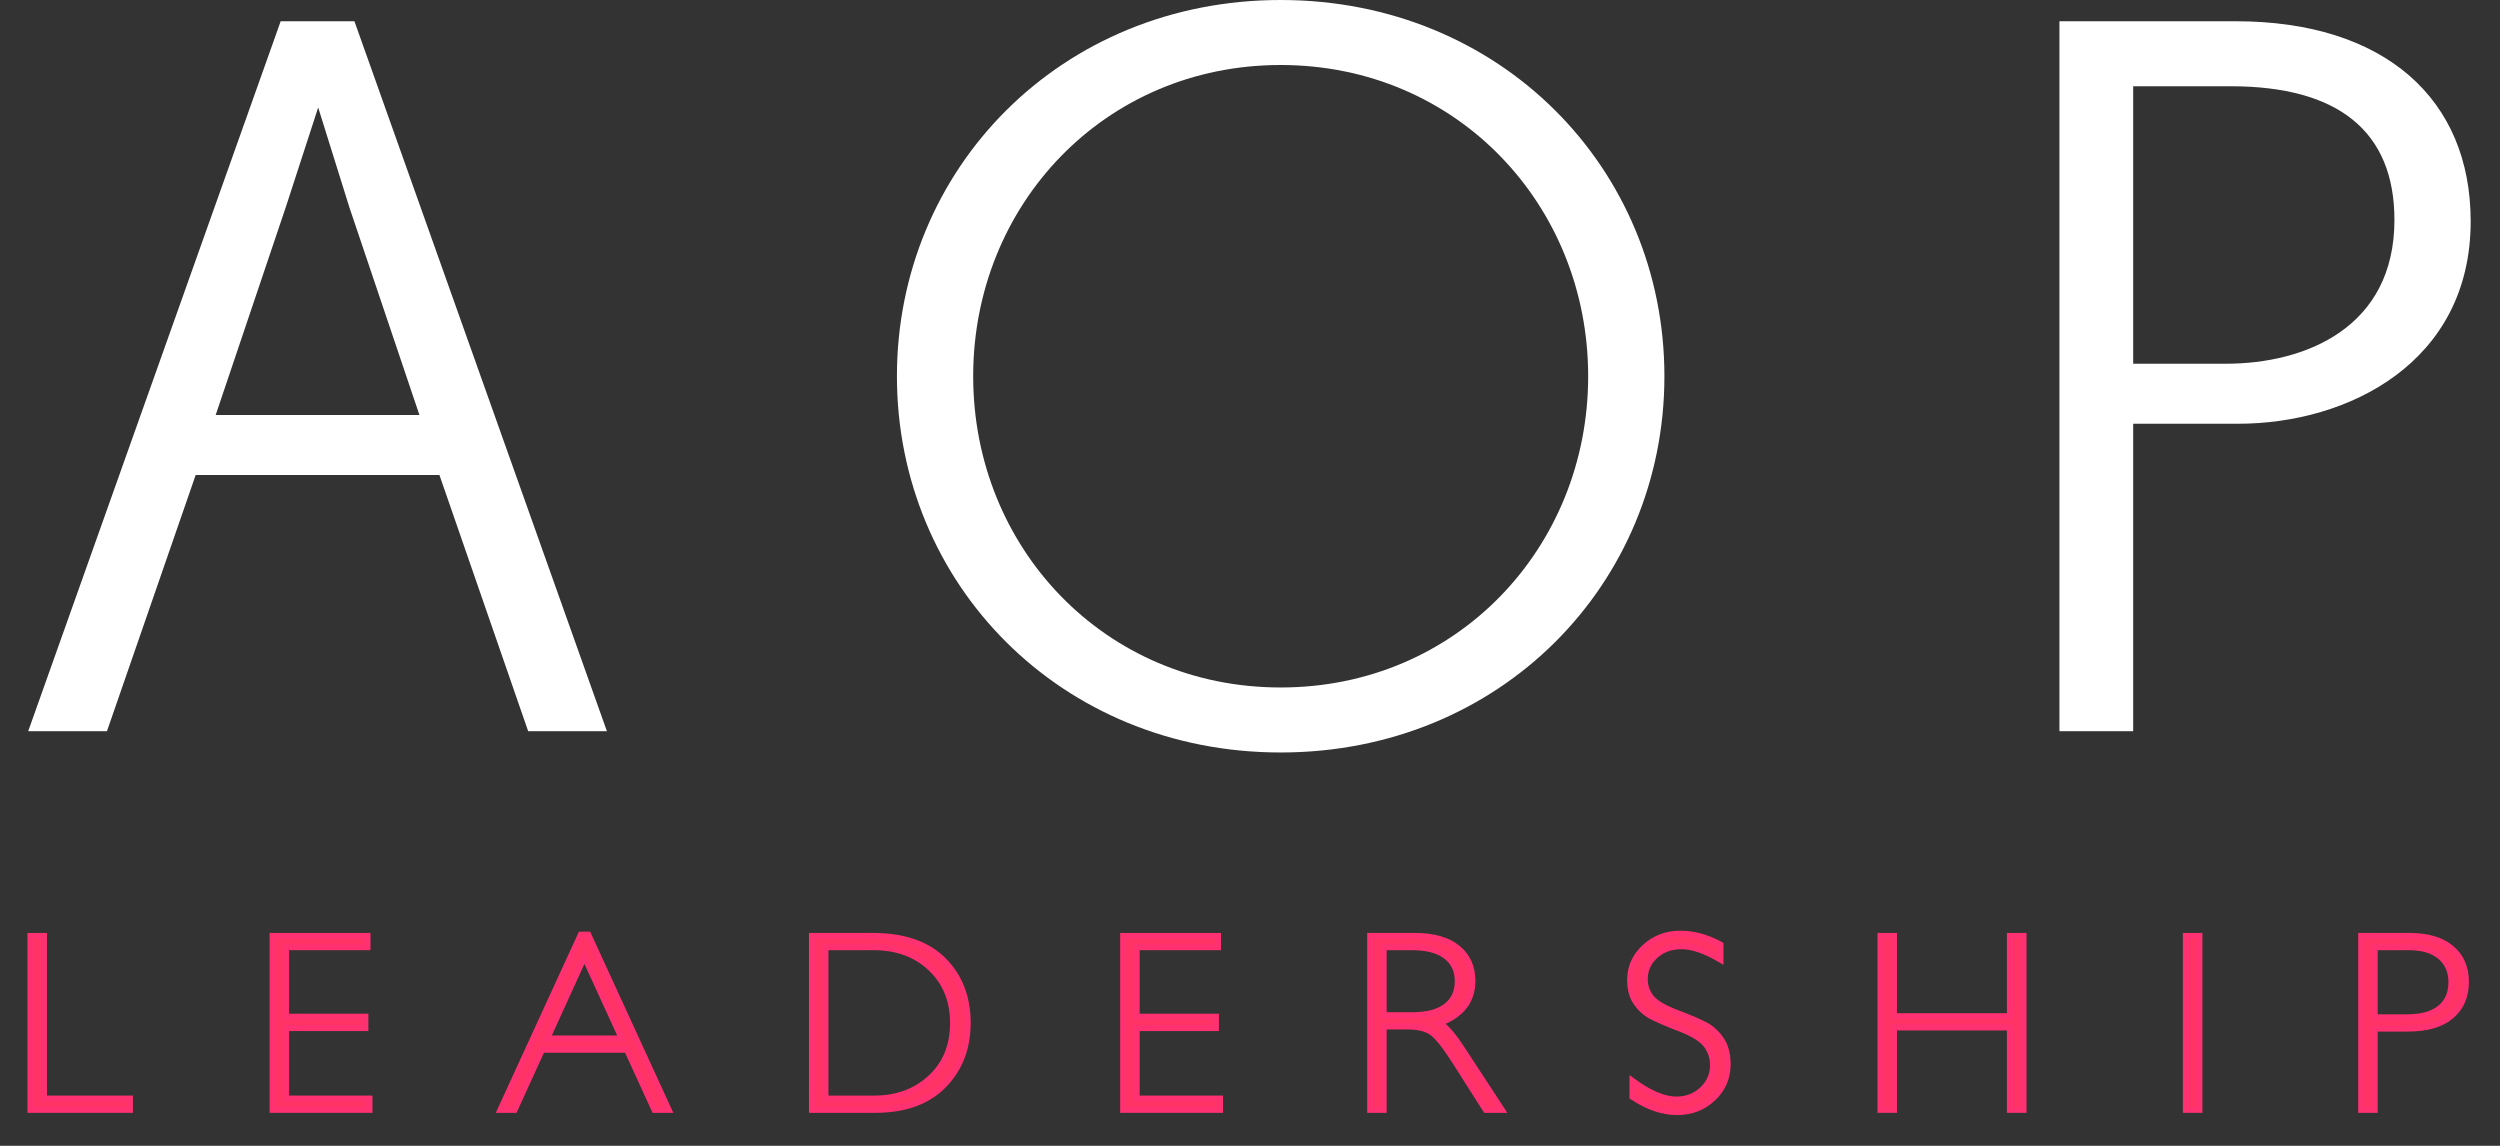 <?xml version="1.0" encoding="UTF-8" standalone="no"?>
<svg xmlns="http://www.w3.org/2000/svg" xmlns:xlink="http://www.w3.org/1999/xlink" xmlns:serif="http://www.serif.com/" width="100%" height="100%" viewBox="0 0 408 187" version="1.1" xml:space="preserve" style="fill-rule:evenodd;clip-rule:evenodd;stroke-miterlimit:10;">
    <rect x="0" y="0" width="408" height="187" fill="#333333" stroke="none"/>
    <g transform="matrix(1,0,0,1,-769.563,-317.166)">
        <g transform="matrix(1,0,0,1,826.59,406.107)">
            <path d="M0,-55.078L-5.1,-71.398L-10.404,-55.078L-21.828,-21.215L11.423,-21.215L0,-55.078ZM29.171,30.396L14.688,-11.423L-25.092,-11.423L-39.575,30.396L-52.427,30.396L-11.22,-85.474L0.816,-85.474L42.022,30.396L29.171,30.396Z" style="fill:white;fill-rule:nonzero;"></path>
        </g>
        <g transform="matrix(1,0,0,1,978.569,429.363)">
            <path d="M0,-101.589C-28.764,-101.589 -50.183,-78.742 -50.183,-50.795C-50.183,-22.847 -28.764,0 0,0C28.763,0 50.183,-22.847 50.183,-50.795C50.183,-78.742 28.763,-101.589 0,-101.589M0,10.608C-35.903,10.608 -62.627,-16.931 -62.627,-50.795C-62.627,-84.658 -35.903,-112.197 0,-112.197C35.903,-112.197 62.626,-84.658 62.626,-50.795C62.626,-16.931 35.903,10.608 0,10.608" style="fill:white;fill-rule:nonzero;"></path>
        </g>
        <g transform="matrix(1,0,0,1,1133.61,425.895)">
            <path d="M0,-94.653L-15.912,-94.653L-15.912,-49.366L-0.816,-49.366C12.239,-49.366 26.724,-55.282 26.724,-72.826C26.724,-87.309 17.544,-94.653 0,-94.653M1.224,-39.574L-15.912,-39.574L-15.912,10.608L-27.947,10.608L-27.947,-105.261L0.815,-105.261C25.091,-105.261 39.167,-92.613 39.167,-72.622C39.167,-49.57 19.176,-39.574 1.224,-39.574" style="fill:white;fill-rule:nonzero;"></path>
        </g>
        <g transform="matrix(1,0,0,1,776.73,498.286)">
            <path d="M0,-28.371L0,-1.828L14.033,-1.828L14.033,0L-2.193,0L-2.193,-28.371L0,-28.371Z" style="fill:rgb(255,51,100);fill-rule:nonzero;stroke:rgb(255,49,113);stroke-width:0.99px;"></path>
        </g>
        <g transform="matrix(1,0,0,1,829.533,498.286)">
            <path d="M0,-28.371L0,-26.543L-13.282,-26.543L-13.282,-15.191L-0.345,-15.191L-0.345,-13.343L-13.282,-13.343L-13.282,-1.828L0.325,-1.828L0.325,0L-15.475,0L-15.475,-28.371L0,-28.371Z" style="fill:rgb(255,51,100);fill-rule:nonzero;stroke:rgb(255,49,113);stroke-width:0.99px;"></path>
        </g>
        <g transform="matrix(1,0,0,1,871.055,481.349)">
            <path d="M0,5.3L-6.113,-8.063L-12.205,5.3L0,5.3ZM-5.491,-11.637L7.625,16.937L5.324,16.937L0.837,7.128L-13.038,7.128L-17.51,16.937L-19.811,16.937L-6.696,-11.637L-5.491,-11.637Z" style="fill:rgb(255,51,100);fill-rule:nonzero;stroke:rgb(255,49,113);stroke-width:0.99px;"></path>
        </g>
        <g transform="matrix(1,0,0,1,904.27,496.458)">
            <path d="M0,-24.715L0,0L8.002,0C11.671,0 14.727,-1.127 17.171,-3.381C19.615,-5.635 20.836,-8.624 20.836,-12.347C20.836,-15.989 19.631,-18.961 17.222,-21.263C14.812,-23.564 11.691,-24.715 7.859,-24.715L0,-24.715ZM-2.193,-26.543L7.738,-26.543C12.76,-26.543 16.595,-25.223 19.242,-22.583C21.889,-19.943 23.213,-16.531 23.213,-12.347C23.213,-8.245 21.903,-4.857 19.283,-2.183C16.663,0.491 12.943,1.828 8.123,1.828L-2.193,1.828L-2.193,-26.543Z" style="fill:rgb(255,51,100);fill-rule:nonzero;stroke:rgb(255,49,113);stroke-width:0.99px;"></path>
        </g>
        <g transform="matrix(1,0,0,1,968.343,498.286)">
            <path d="M0,-28.371L0,-26.543L-13.281,-26.543L-13.281,-15.191L-0.344,-15.191L-0.344,-13.343L-13.281,-13.343L-13.281,-1.828L0.325,-1.828L0.325,0L-15.474,0L-15.474,-28.371L0,-28.371Z" style="fill:rgb(255,51,100);fill-rule:nonzero;stroke:rgb(255,49,113);stroke-width:0.99px;"></path>
        </g>
        <g transform="matrix(1,0,0,1,995.375,496.458)">
            <path d="M0,-24.715L0,-13.606L4.712,-13.606C7.108,-13.606 8.94,-14.09 10.204,-15.058C11.471,-16.026 12.104,-17.397 12.104,-19.171C12.104,-20.917 11.461,-22.278 10.174,-23.253C8.888,-24.228 7.04,-24.715 4.63,-24.715L0,-24.715ZM-2.193,-26.543L5.077,-26.543C8.123,-26.543 10.452,-25.883 12.063,-24.563C13.674,-23.243 14.48,-21.459 14.48,-19.211C14.48,-15.935 12.679,-13.633 9.078,-12.307C10.012,-11.86 11.271,-10.418 12.855,-7.981L19.273,1.828L16.676,1.828L11.734,-5.948C10.083,-8.548 8.797,-10.17 7.878,-10.813C6.957,-11.457 5.61,-11.779 3.837,-11.779L0,-11.779L0,1.828L-2.193,1.828L-2.193,-26.543Z" style="fill:rgb(255,51,100);fill-rule:nonzero;stroke:rgb(255,49,113);stroke-width:0.99px;"></path>
        </g>
        <g transform="matrix(1,0,0,1,1050.33,496.865)">
            <path d="M0,-25.528L0,-23.111C-2.464,-24.56 -4.583,-25.284 -6.357,-25.284C-8.063,-25.284 -9.488,-24.766 -10.631,-23.731C-11.776,-22.695 -12.348,-21.412 -12.348,-19.882C-12.348,-18.786 -12.009,-17.797 -11.332,-16.917C-10.655,-16.037 -9.24,-15.191 -7.088,-14.379C-4.935,-13.566 -3.364,-12.889 -2.376,-12.348C-1.388,-11.806 -0.548,-11.021 0.142,-9.992C0.833,-8.963 1.178,-7.63 1.178,-5.991C1.178,-3.812 0.379,-1.97 -1.219,-0.467C-2.816,1.035 -4.766,1.787 -7.067,1.787C-9.423,1.787 -11.847,0.961 -14.338,-0.691L-14.338,-3.27C-11.589,-1.253 -9.207,-0.244 -7.189,-0.244C-5.51,-0.244 -4.092,-0.789 -2.935,-1.879C-1.776,-2.969 -1.198,-4.306 -1.198,-5.89C-1.198,-7.096 -1.557,-8.182 -2.275,-9.15C-2.992,-10.118 -4.448,-11.023 -6.639,-11.865C-8.832,-12.707 -10.399,-13.385 -11.34,-13.899C-12.282,-14.413 -13.082,-15.147 -13.738,-16.101C-14.395,-17.055 -14.724,-18.283 -14.724,-19.785C-14.724,-21.869 -13.925,-23.645 -12.327,-25.113C-10.73,-26.581 -8.807,-27.315 -6.56,-27.315C-4.353,-27.315 -2.166,-26.719 0,-25.528Z" style="fill:rgb(255,51,100);fill-rule:nonzero;stroke:rgb(255,49,113);stroke-width:0.99px;"></path>
        </g>
        <g transform="matrix(1,0,0,1,1099.8,498.286)">
            <path d="M0,-28.371L0,0L-2.214,0L-2.214,-13.444L-21.141,-13.444L-21.141,0L-23.334,0L-23.334,-28.371L-21.141,-28.371L-21.141,-15.272L-2.214,-15.272L-2.214,-28.371L0,-28.371Z" style="fill:rgb(255,51,100);fill-rule:nonzero;stroke:rgb(255,49,113);stroke-width:0.99px;"></path>
        </g>
        <g transform="matrix(-1,0,0,1,2254.81,-111.799)">
            <rect x="1126.31" y="581.714" width="2.193" height="28.371" style="fill:rgb(255,51,100);stroke:rgb(255,49,113);stroke-width:0.99px;"></rect>
        </g>
        <g transform="matrix(1,0,0,1,1157.11,496.458)">
            <path d="M0,-24.715L0,-13.261L5.28,-13.261C7.65,-13.261 9.45,-13.762 10.682,-14.764C11.914,-15.766 12.529,-17.181 12.529,-19.008C12.529,-20.755 11.928,-22.143 10.723,-23.172C9.518,-24.201 7.791,-24.715 5.543,-24.715L0,-24.715ZM-2.193,-26.543L5.625,-26.543C8.617,-26.543 10.909,-25.873 12.499,-24.532C14.09,-23.192 14.885,-21.364 14.885,-19.049C14.885,-16.707 14.083,-14.852 12.479,-13.484C10.875,-12.117 8.522,-11.433 5.421,-11.433L0,-11.433L0,1.828L-2.193,1.828L-2.193,-26.543Z" style="fill:rgb(255,51,100);fill-rule:nonzero;stroke:rgb(255,49,113);stroke-width:0.99px;"></path>
        </g>
    </g>
</svg>
